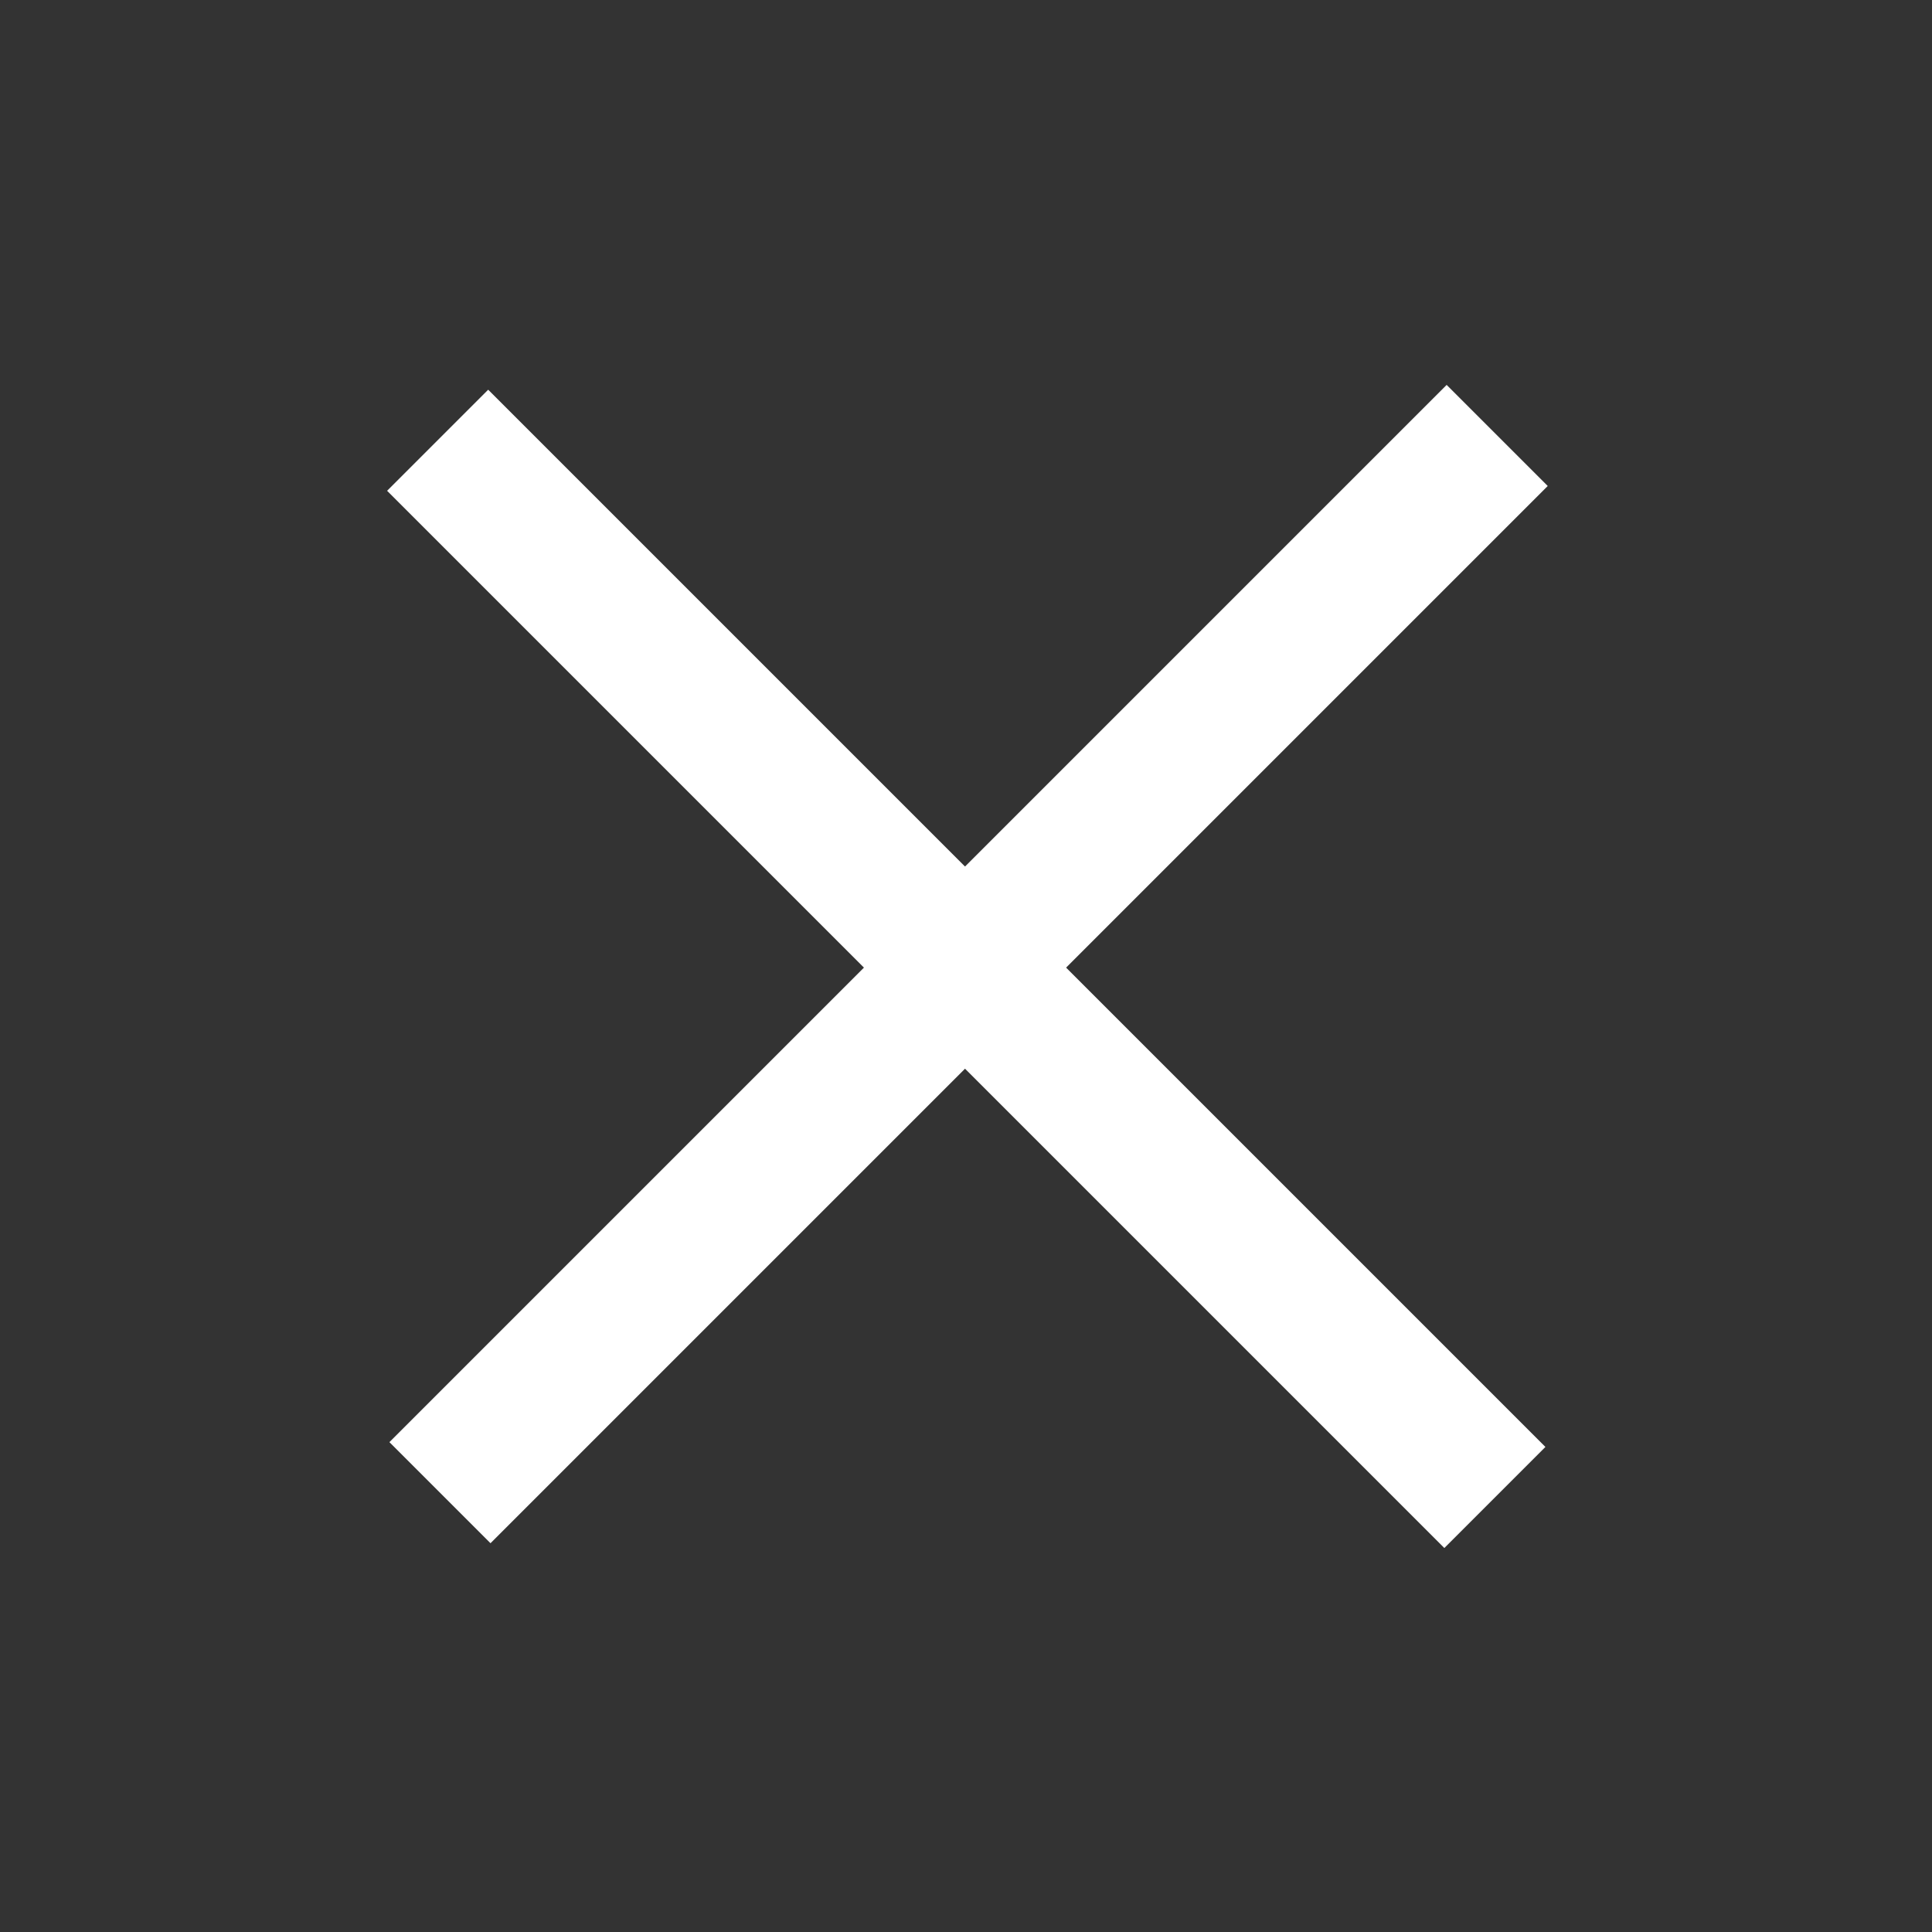 <?xml version="1.0" encoding="utf-8"?>
<!-- Generator: Adobe Illustrator 25.3.1, SVG Export Plug-In . SVG Version: 6.00 Build 0)  -->
<svg version="1.1" id="Ebene_1" xmlns="http://www.w3.org/2000/svg" xmlns:xlink="http://www.w3.org/1999/xlink" x="0px" y="0px"
	 viewBox="0 0 100 100" style="enable-background:new 0 0 100 100;" xml:space="preserve">
<rect x="0" y="0" width="100" height="100" fill="#333333" stroke="none"/>
<style type="text/css">
	.st0{display:none;}
	.st1{display:inline;}
	.st2{fill:#FFFFFF;}
</style>
<g class="st0">
	<polygon class="st1" points="63.9,85.3 57.5,78.6 58.2,77.9 64,83.8 93.4,55.3 86.5,48.6 87.2,47.9 94.9,55.3 	"/>
	<polygon class="st1" points="56.9,69.8 13.6,69.8 6.2,62.1 7,61.4 14,68.8 56.9,68.8 	"/>
	<g class="st1">
		<rect x="14.6" y="60.5" transform="matrix(0.707 -0.707 0.707 0.707 -42.013 29.893)" width="1" height="10.3"/>
	</g>
	<rect x="19.9" y="60.5" transform="matrix(0.707 -0.707 0.707 0.707 -40.461 33.662)" class="st1" width="1" height="10.3"/>
	<rect x="25.1" y="60.5" transform="matrix(0.707 -0.707 0.707 0.707 -38.938 37.327)" class="st1" width="1" height="10.3"/>
	<rect x="30.3" y="60.5" transform="matrix(0.707 -0.707 0.707 0.707 -37.414 40.991)" class="st1" width="1" height="10.3"/>
	<rect x="35.6" y="60.5" transform="matrix(0.707 -0.707 0.707 0.707 -35.862 44.761)" class="st1" width="1" height="10.3"/>
	<rect x="40.8" y="60.5" transform="matrix(0.707 -0.707 0.707 0.707 -34.34 48.425)" class="st1" width="1" height="10.3"/>
	<rect x="46.1" y="60.5" transform="matrix(0.707 -0.707 0.707 0.707 -32.787 52.195)" class="st1" width="1" height="10.3"/>
	<rect x="56.5" y="60.5" transform="matrix(0.707 -0.707 0.707 0.707 -29.739 59.512)" class="st1" width="1" height="10.3"/>
	<rect x="62.9" y="74.4" transform="matrix(0.707 -0.707 0.707 0.707 -37.275 67.975)" class="st1" width="1" height="9.2"/>
	<rect x="65.5" y="71.8" transform="matrix(0.707 -0.707 0.707 0.707 -34.798 69.084)" class="st1" width="1" height="9.5"/>
	<rect x="68" y="69.3" transform="matrix(0.707 -0.707 0.707 0.707 -32.339 70.149)" class="st1" width="1" height="9.6"/>
	<rect x="70.5" y="66.8" transform="matrix(0.707 -0.707 0.707 0.707 -29.839 71.173)" class="st1" width="1" height="9.6"/>
	<rect x="72.8" y="64.3" transform="matrix(0.707 -0.707 0.707 0.707 -27.442 72.085)" class="st1" width="1" height="9.7"/>
	<rect x="75.2" y="61.7" transform="matrix(0.707 -0.707 0.707 0.707 -24.834 72.981)" class="st1" width="1" height="9.6"/>
	<rect x="77.6" y="59.3" transform="matrix(0.707 -0.707 0.707 0.707 -22.446 73.993)" class="st1" width="1" height="9.6"/>
	<rect x="80.3" y="56.7" transform="matrix(0.707 -0.707 0.707 0.707 -19.994 75.222)" class="st1" width="1" height="10.1"/>
	<rect x="82.9" y="54" transform="matrix(0.707 -0.707 0.707 0.707 -17.402 76.294)" class="st1" width="1" height="10.3"/>
	<rect x="85.3" y="51.6" transform="matrix(0.707 -0.707 0.707 0.707 -15.024 77.299)" class="st1" width="1" height="10.3"/>
	<rect x="87.5" y="49.2" transform="matrix(0.707 -0.707 0.707 0.707 -12.607 78.144)" class="st1" width="1" height="10.2"/>
	<polygon class="st1" points="5.1,32.1 5.1,60.5 56.4,60.5 56.4,78.4 87.4,46.3 56.4,14.7 56.4,32.1 	"/>
</g>
<g>
	
		<rect x="46.3" y="11.5" transform="matrix(0.707 -0.707 0.707 0.707 -20.828 50.007)" class="st2" width="7.4" height="77.4"/>
	
		<rect x="11.4" y="46.2" transform="matrix(0.707 -0.707 0.707 0.707 -20.567 50.041)" class="st2" width="77.4" height="7.4"/>
</g>
</svg>
